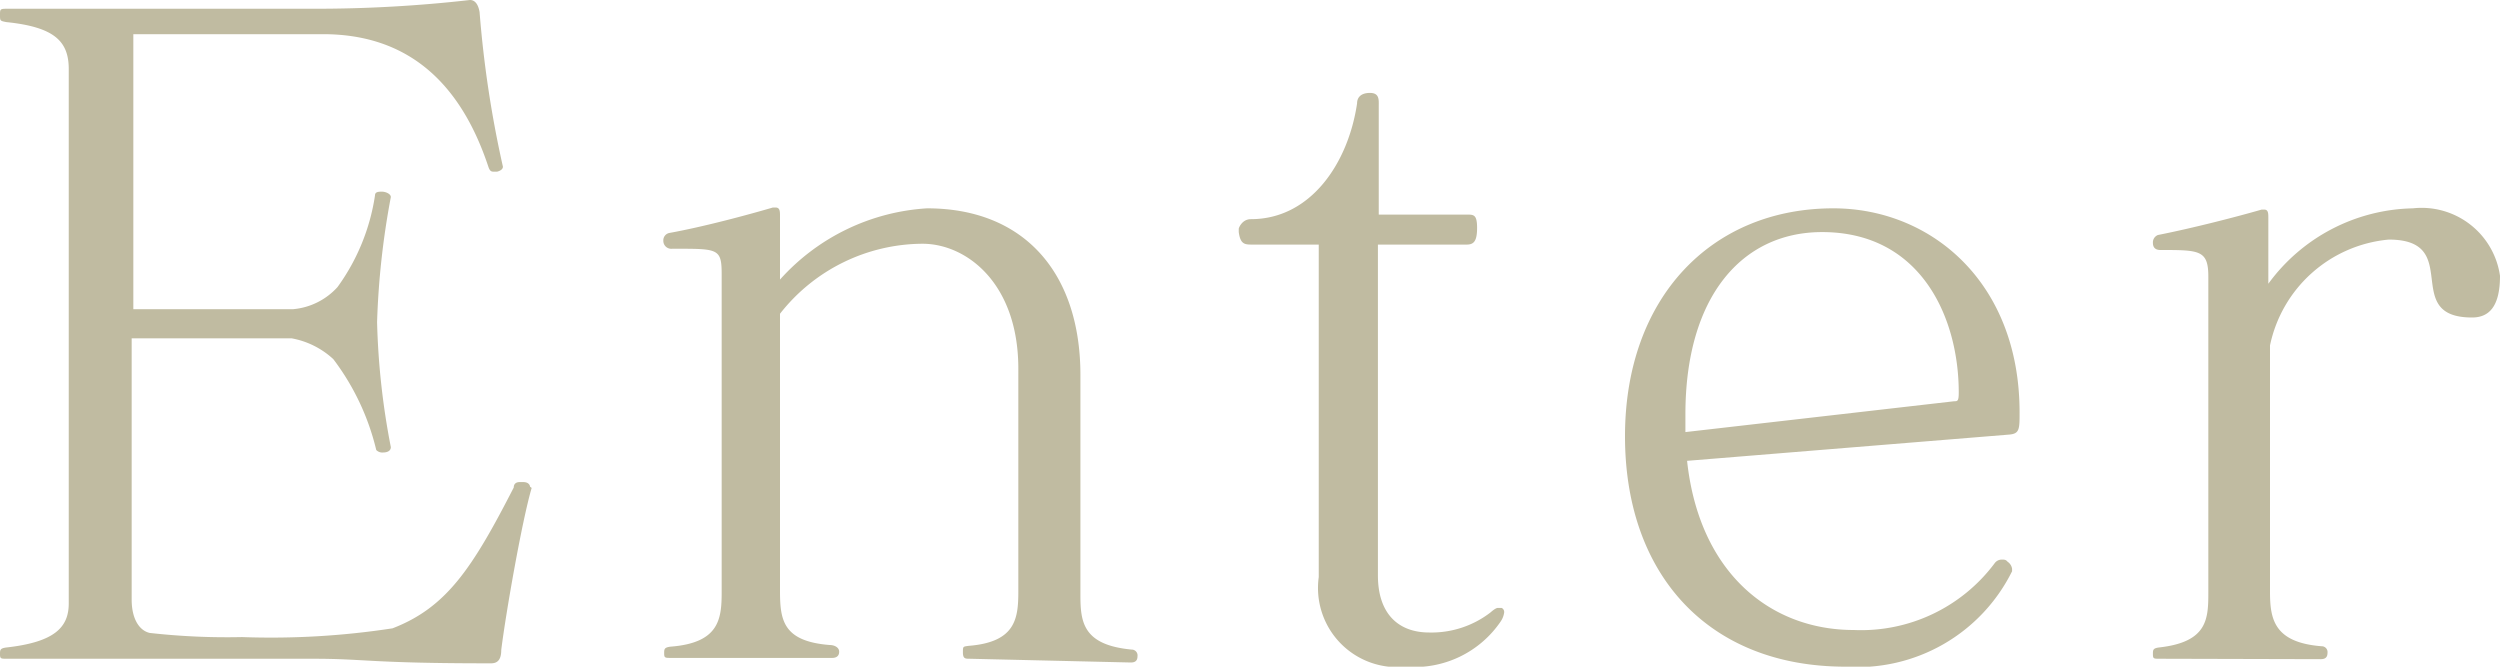 <svg xmlns="http://www.w3.org/2000/svg" viewBox="0 0 60 16" width="60" height="16"><defs><style>.cls-1{fill:#c0bba1;}</style></defs><g id="レイヤー_2" data-name="レイヤー 2"><g id="レイヤー_1-2" data-name="レイヤー 1"><path class="cls-1" d="M12.76,11.71c-.23.78-.62,3-.73,3.89,0,.27-.12.32-.25.32-2.92,0-3-.11-4.26-.11H.17c-.15,0-.17,0-.17-.11v0c0-.1,0-.14.15-.16,1.17-.13,1.5-.49,1.5-1.06V1.66C1.65,1,1.32.65.15.53,0,.5,0,.5,0,.36S0,.21.17.21H7.56A32.74,32.74,0,0,0,11.28,0h0c.09,0,.19.06.23.29A26.25,26.25,0,0,0,12.07,4V4c0,.06-.06.1-.14.12h-.07c-.06,0-.1,0-.14-.12C11,1.83,9.65.82,7.75.82H3.2v6.6h1c1.06,0,2.65,0,2.84,0a1.63,1.63,0,0,0,1.06-.53A5,5,0,0,0,9,4.69c0-.09.09-.09.17-.09s.21.05.21.13v0a19.3,19.3,0,0,0-.33,3,17.88,17.88,0,0,0,.33,3v0c0,.09-.08.13-.19.13a.2.2,0,0,1-.16-.06s0,0,0,0A5.86,5.86,0,0,0,8,8.62a2,2,0,0,0-1-.5c-.19,0-1.78,0-2.84,0h-1v6.27c0,.46.18.74.43.8a16.58,16.58,0,0,0,2.22.1,19.19,19.19,0,0,0,3.61-.21c1.3-.5,1.92-1.45,2.91-3.38,0-.09.06-.13.14-.13l.09,0c.12,0,.16.07.16.11Z"/><path class="cls-1" d="M23.27,15.81c-.1,0-.16,0-.16-.15s0-.14.14-.16c1.13-.09,1.19-.66,1.19-1.31V8.85c0-2.06-1.25-3-2.3-3a4.37,4.37,0,0,0-3.42,1.68v6.64c0,.7.06,1.22,1.19,1.31.12,0,.23.06.23.16s-.06.15-.17.15H16.11c-.15,0-.17,0-.17-.11v0c0-.1,0-.14.15-.16,1.17-.09,1.23-.66,1.23-1.31V6.58c0-.59-.08-.61-1-.61h-.19a.19.19,0,0,1-.21-.19.18.18,0,0,1,.15-.19c.83-.15,1.9-.44,2.48-.61h.06c.11,0,.11.09.11.21V6.71A5.16,5.16,0,0,1,22.25,5c2.34,0,3.68,1.56,3.68,4v5.28c0,.65.06,1.2,1.23,1.31a.14.14,0,0,1,.14.16c0,.11-.06.15-.16.15Z"/><path class="cls-1" d="M31.65,5.87H30.06c-.18,0-.29,0-.33-.3,0,0,0-.06,0-.08s.08-.23.29-.23c1.44,0,2.34-1.35,2.55-2.78,0-.13.08-.25.31-.25s.21.17.21.31V5.15H35.2c.17,0,.25,0,.25.32s-.08.4-.25.4H33.07v7.94c0,.93.5,1.37,1.23,1.37a2.32,2.32,0,0,0,1.47-.48c.08-.07.14-.11.18-.11s.07,0,.09,0a.11.11,0,0,1,.06.11.5.5,0,0,1-.08.21A2.5,2.5,0,0,1,33.74,16a1.9,1.9,0,0,1-2.09-2.15Z"/><path class="cls-1" d="M40.49,11.06c.29,2.69,2,4.06,4,4.06a4,4,0,0,0,3.38-1.6.21.21,0,0,1,.17-.09c.06,0,.1,0,.14.05a.25.25,0,0,1,.11.17s0,0,0,.06a4.14,4.14,0,0,1-4,2.29C41,16,39,13.79,39,10.47S41.07,5,44,5c2.34,0,4.47,1.77,4.47,4.9,0,.4,0,.51-.25.53ZM46.9,9.63c.08,0,.11,0,.11-.21,0-1.79-.9-3.85-3.28-3.85-1.93,0-3.28,1.56-3.28,4.37v.43Z"/><path class="cls-1" d="M51.83,15.81c-.14,0-.16,0-.16-.11v0c0-.1,0-.14.14-.16C53,15.41,53,14.84,53,14.19V6.64C53,6,52.79,6,51.85,6c-.14,0-.18-.08-.18-.17a.19.19,0,0,1,.12-.19c.86-.17,1.9-.44,2.49-.61h.06c.1,0,.1.09.1.21V6.81A4.4,4.4,0,0,1,57.91,5,1.9,1.9,0,0,1,60,6.62c0,.72-.25,1-.67,1-1.73,0-.19-1.87-2-1.87a3.21,3.21,0,0,0-2.85,2.54v5.91c0,.65.09,1.22,1.24,1.31a.14.14,0,0,1,.14.16c0,.11-.06.15-.16.15Z"/></g></g></svg>
